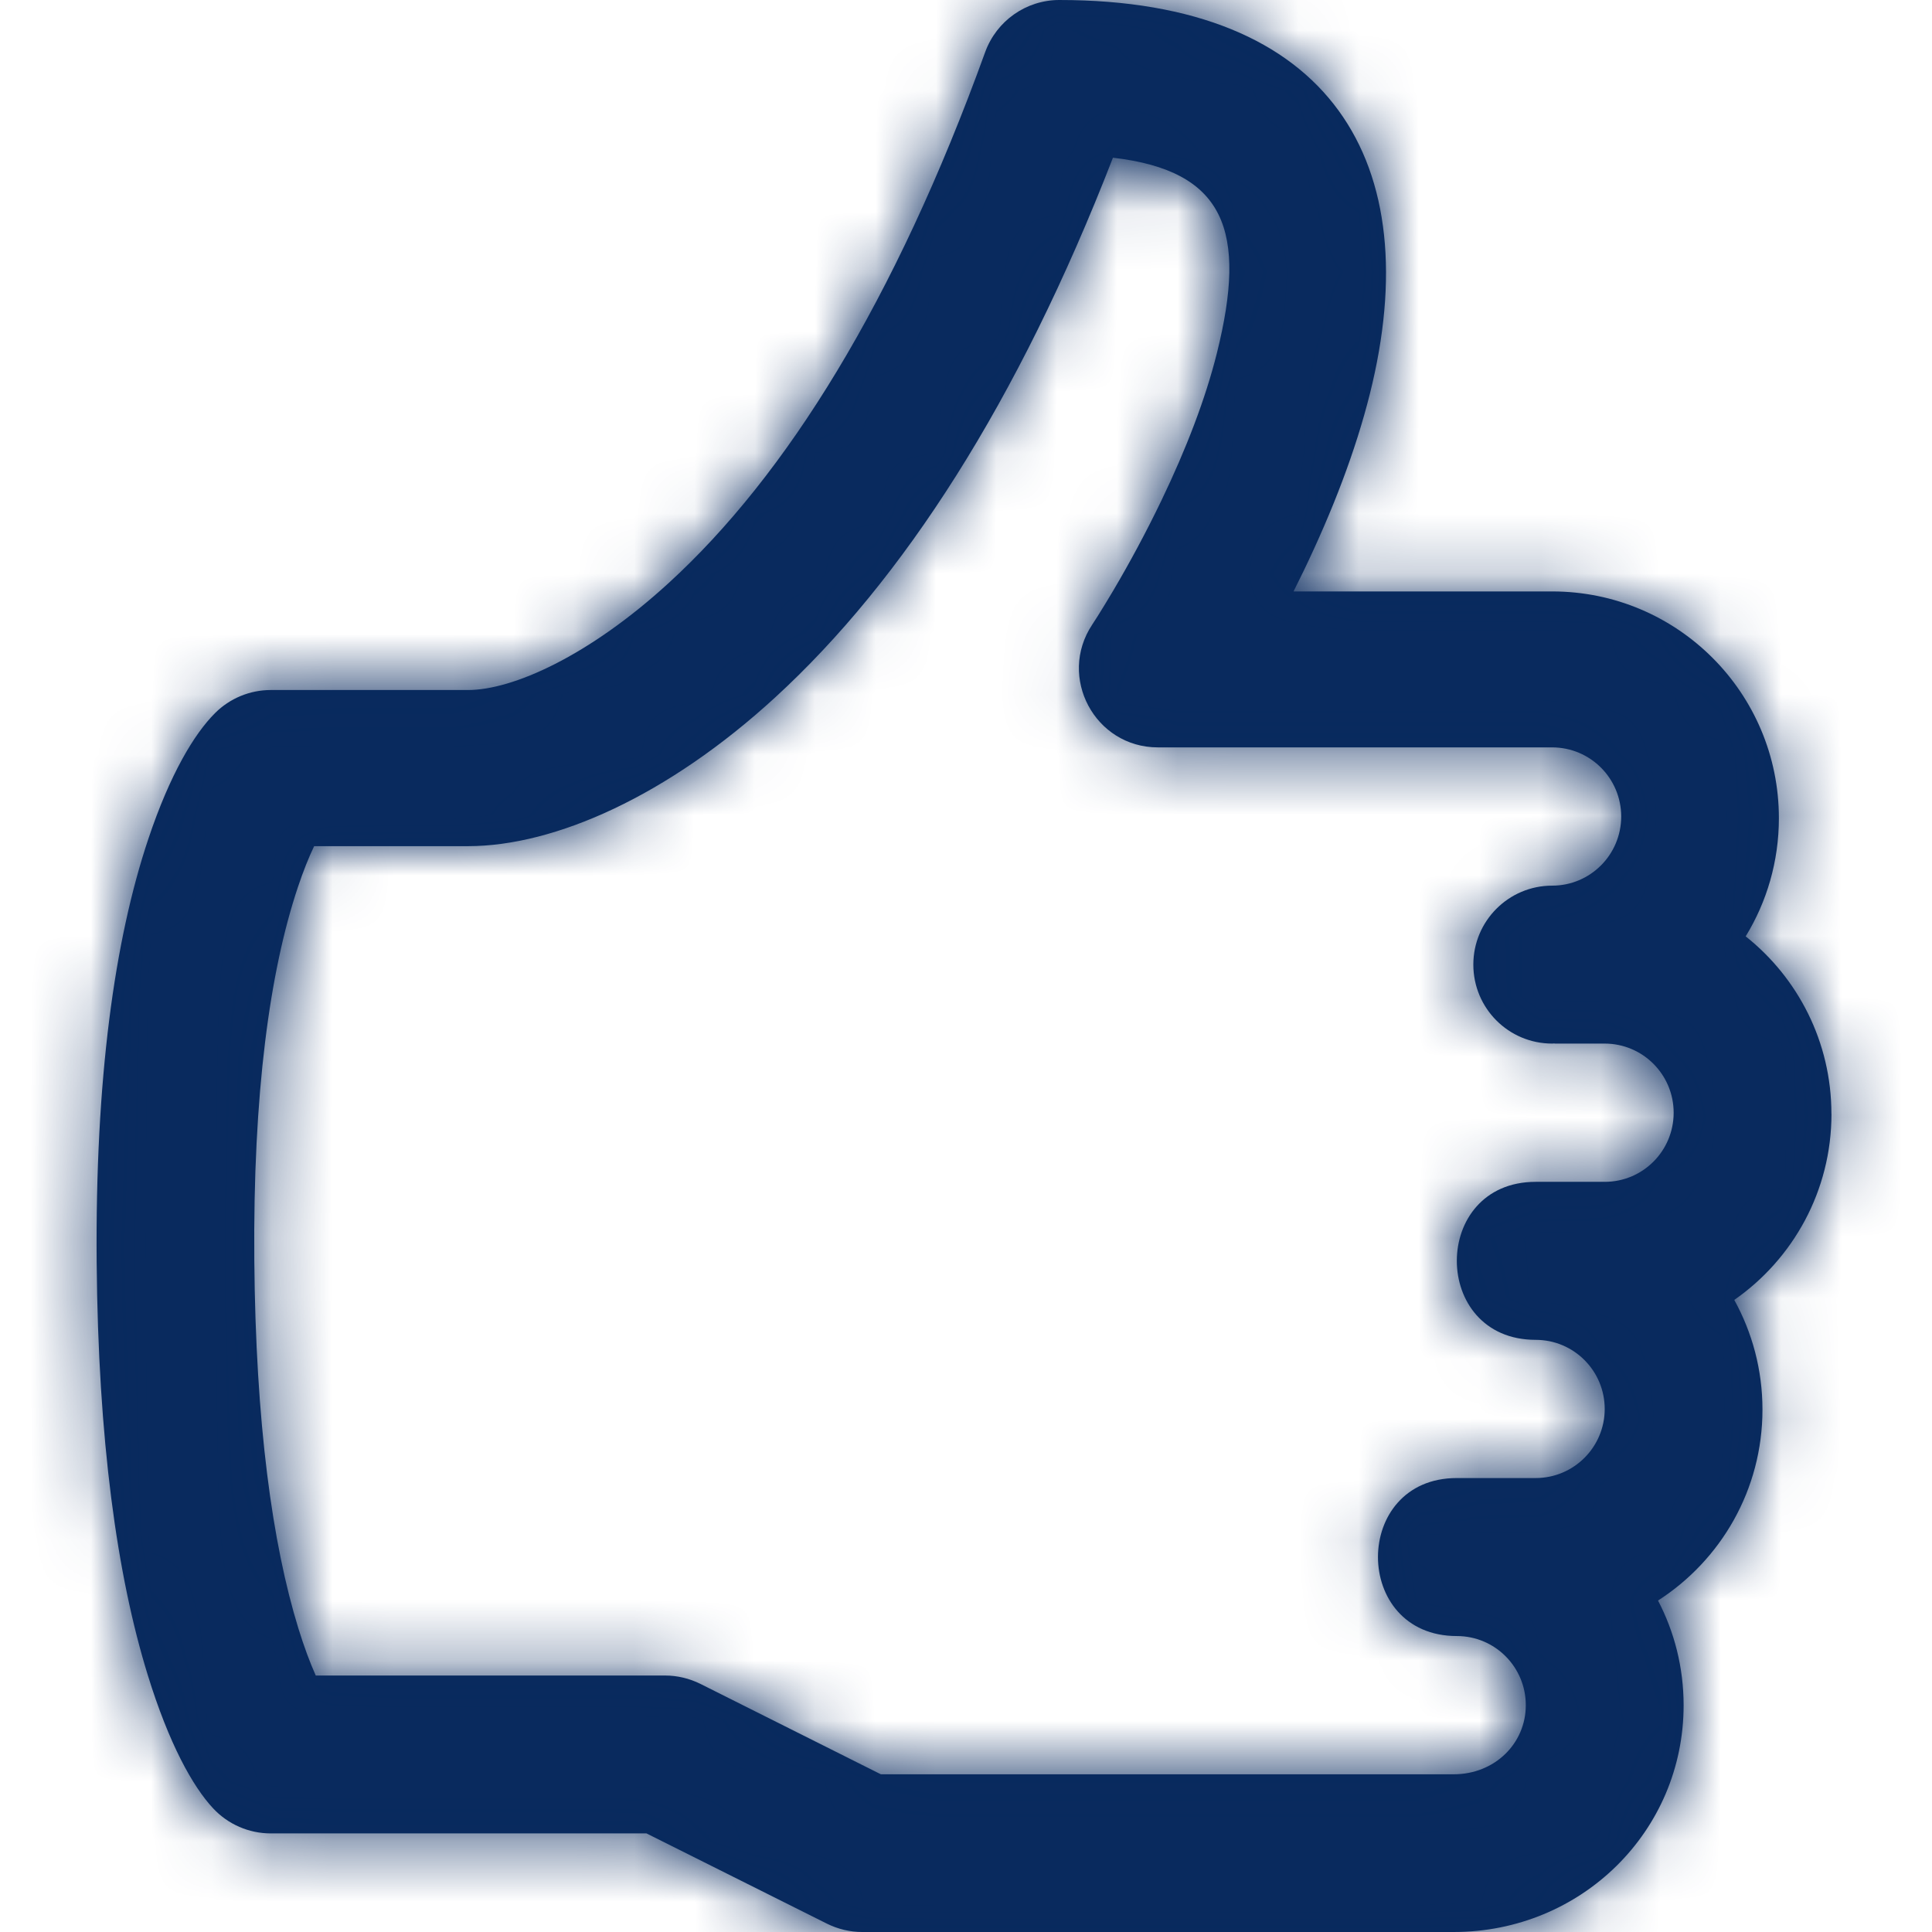 <svg xmlns="http://www.w3.org/2000/svg" xmlns:xlink="http://www.w3.org/1999/xlink" width="32" height="32" viewBox="0 0 32 32"><defs><path id="jmpr539eda" d="M24.077 29.388H14.59L11.6 27.89c-.182-.09-.381-.138-.584-.138H5.23c-.095-.212-.192-.471-.288-.781-.432-1.402-.707-3.402-.73-6.099-.023-2.765.257-4.787.721-6.175.09-.27.181-.496.27-.682h2.547c1.442 0 3.313-.834 5.091-2.465 2.115-1.94 4.022-4.888 5.593-8.938 1.859.217 2.227 1.21 1.722 3.235-.189.757-.507 1.585-.918 2.44-.254.528-.526 1.032-.798 1.493-.095.16-.182.303-.26.427l-.089.138c-.578.87.044 2.034 1.087 2.034h6.53c.632 0 1.144.512 1.144 1.145s-.512 1.145-1.143 1.145c-.722 0-1.306.586-1.306 1.308 0 .723.584 1.308 1.306 1.308l.032-.002.017.002h.82c.632 0 1.143.513 1.143 1.145 0 .633-.51 1.145-1.142 1.145h-1.143c-1.742 0-1.742 2.617 0 2.617.631 0 1.143.512 1.143 1.145 0 .632-.512 1.144-1.143 1.144H24.13c-1.742 0-1.742 2.617 0 2.617.631 0 1.142.512 1.142 1.145 0 .636-.515 1.145-1.196 1.145m6.258-10.939c0-1.191-.555-2.253-1.42-2.94.349-.57.55-1.24.55-1.958 0-2.074-1.68-3.755-3.755-3.755h-4.284c.056-.112.112-.225.167-.339.482-1.002.861-1.989 1.098-2.936C23.644 2.708 22.065 0 17.546 0c-.55 0-1.04.345-1.228.862-1.496 4.137-3.301 7.018-5.24 8.792-1.324 1.213-2.587 1.775-3.327 1.775H4.485c-.346 0-.678.137-.923.382-.345.344-.746 1.011-1.104 2.081-.563 1.679-.882 3.982-.857 7.017.025 2.933.334 5.18.847 6.837.352 1.14.745 1.845 1.082 2.206.247.265.593.415.955.415h6.223l2.989 1.495c.182.09.381.138.584.138h9.796c2.115 0 3.809-1.668 3.809-3.755 0-.626-.153-1.216-.424-1.735 1.04-.668 1.73-1.835 1.73-3.163 0-.659-.17-1.277-.467-1.816.973-.678 1.61-1.806 1.61-3.082"></path></defs><g fill="none" fill-rule="evenodd"><g><g><g transform="translate(-1072, -1128) translate(1056, 1112) translate(16, 16)"><mask id="qg5zsrrdxb" fill="#fff"><use xlink:href="#jmpr539eda"></use></mask><use fill="#082A5E" xlink:href="#jmpr539eda"></use><g fill="#092A5E" mask="url(#qg5zsrrdxb)"><path d="M0 0H32V32H0z"></path></g></g></g></g></g></svg>